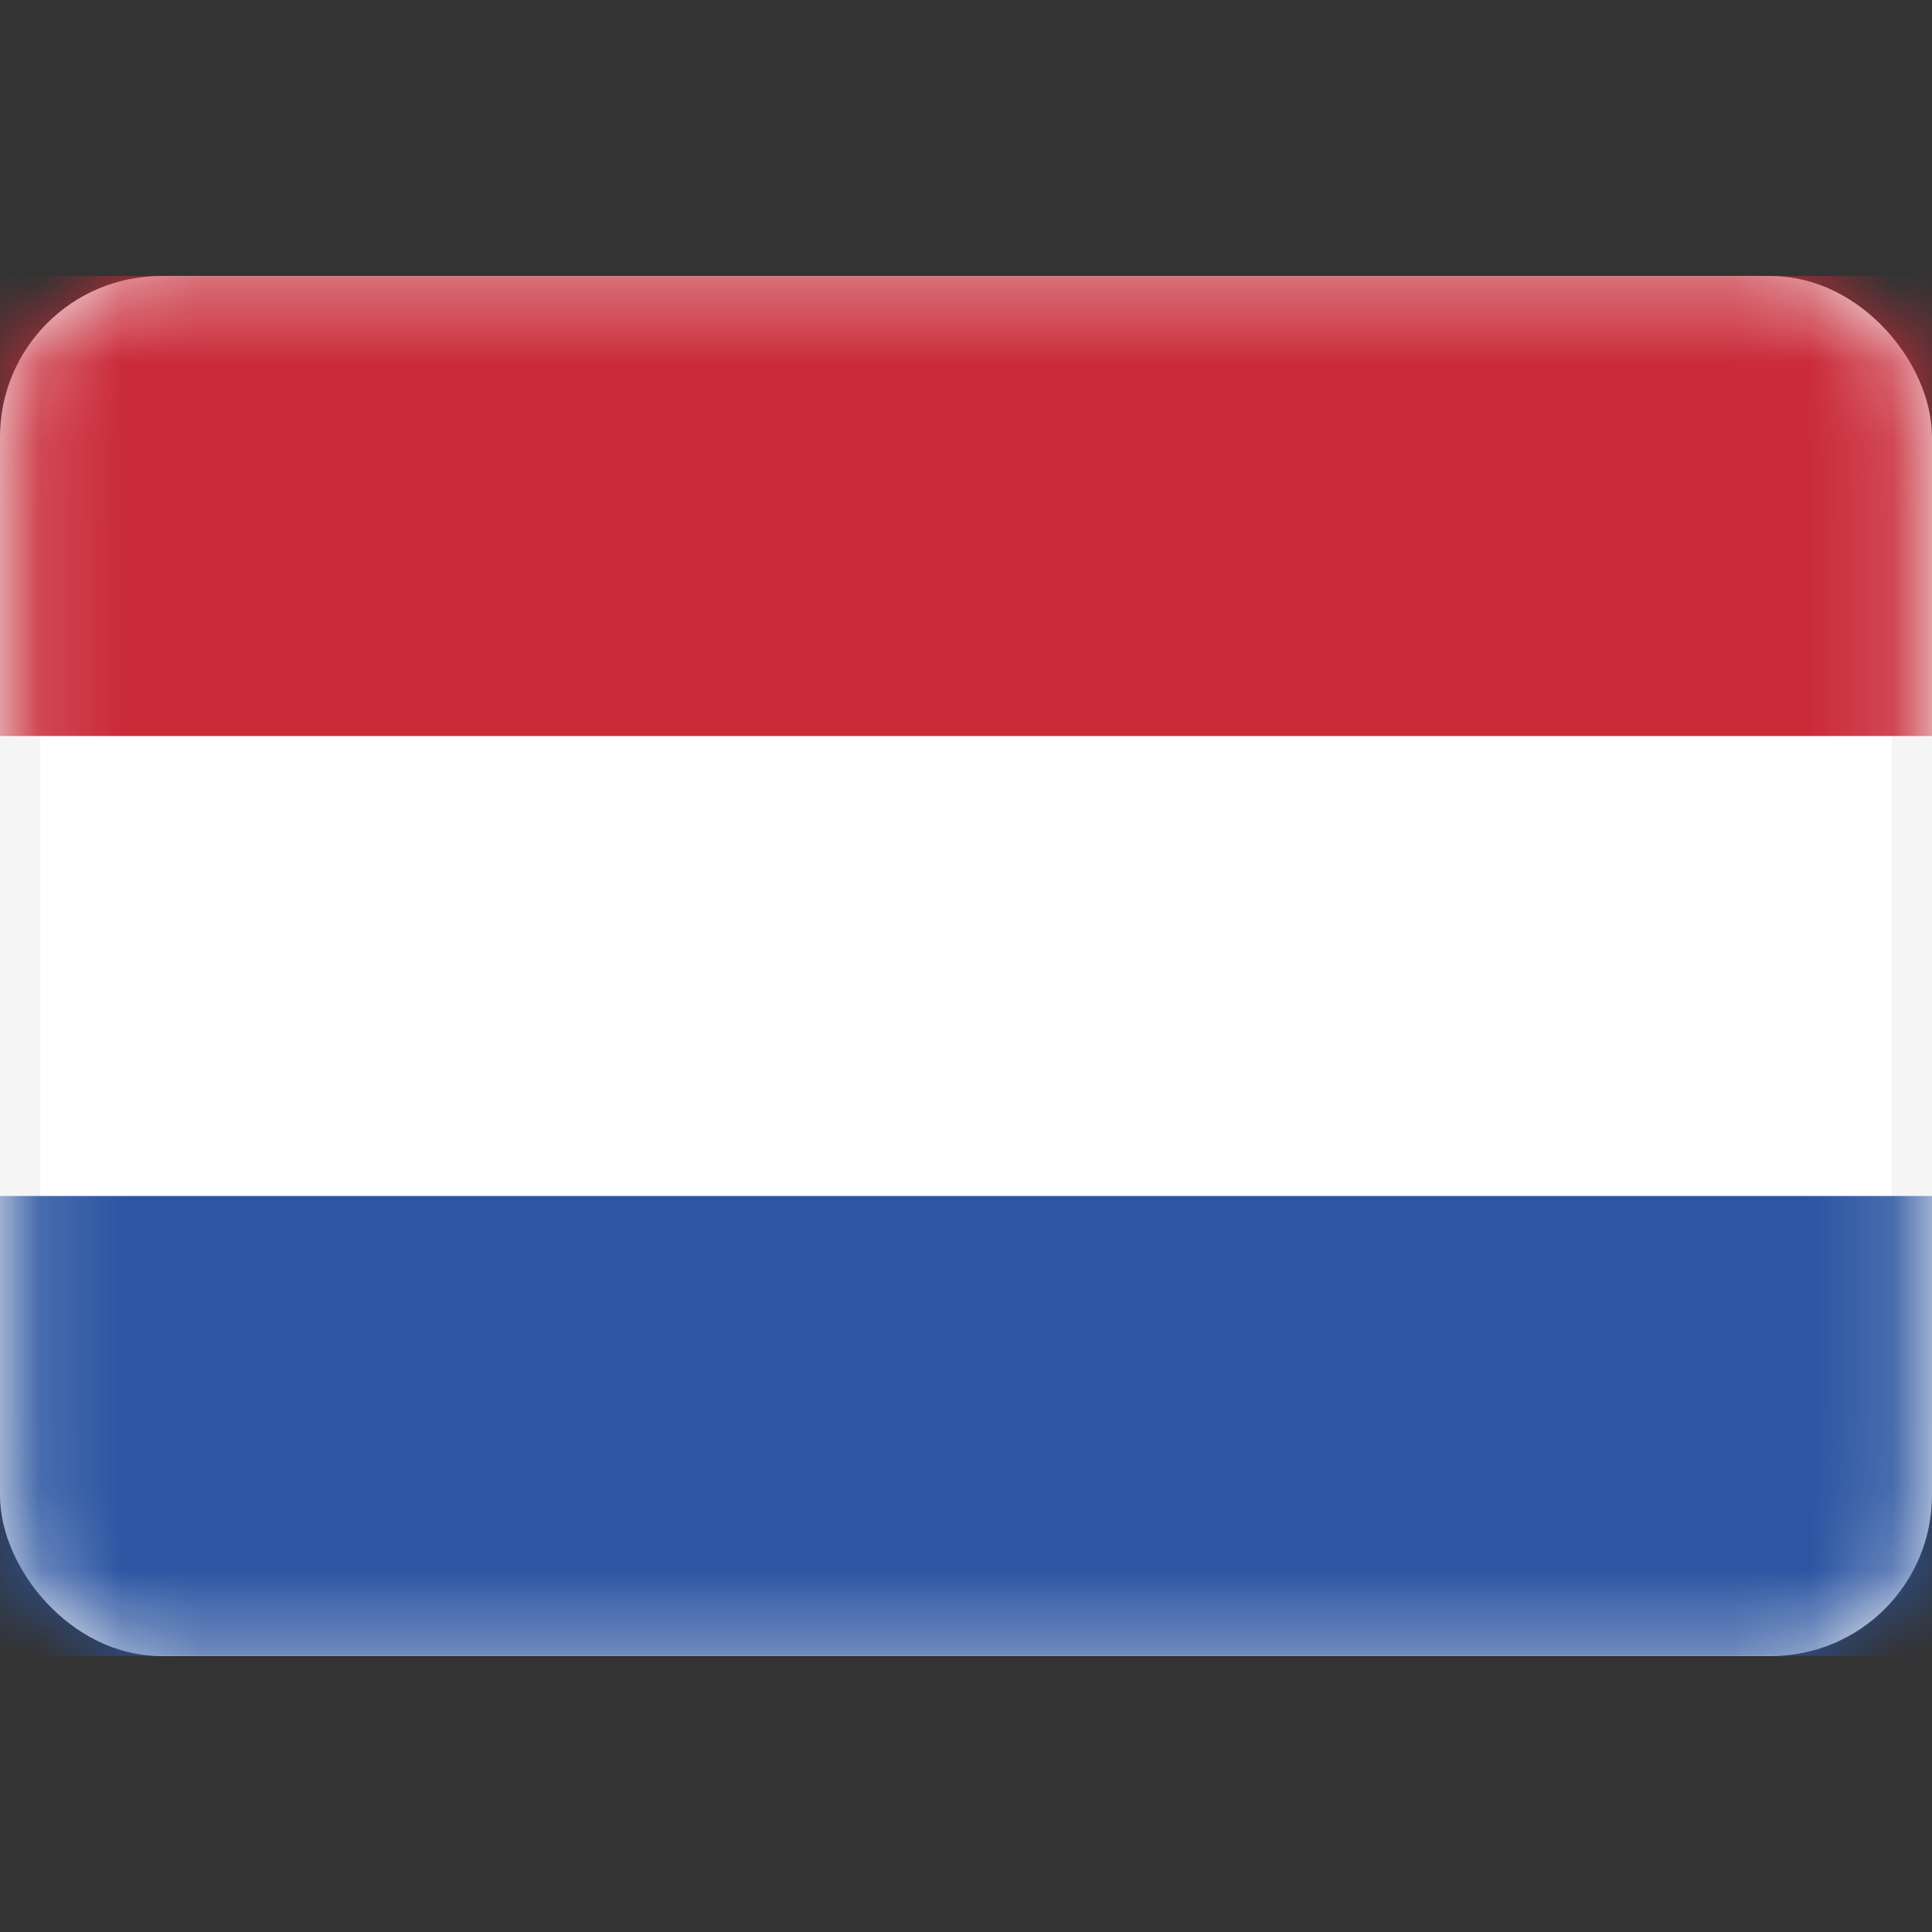 <svg width="24" height="24" viewBox="0 0 24 24" fill="none" xmlns="http://www.w3.org/2000/svg">
<rect x="0" y="0" width="24" height="24" fill="#333333" stroke="none"/>
<rect x="0.25" y="3.679" width="23.5" height="16.643" rx="1.75" fill="white" stroke="#F5F5F5" stroke-width="0.5"/>
<mask id="mask0_1_1440" style="mask-type:luminance" maskUnits="userSpaceOnUse" x="0" y="3" width="24" height="18">
<rect x="0.25" y="3.679" width="23.5" height="16.643" rx="1.75" fill="white" stroke="white" stroke-width="0.5"/>
</mask>
<g mask="url(#mask0_1_1440)">
<path fill-rule="evenodd" clip-rule="evenodd" d="M0 9.143H24V3.429H0V9.143Z" fill="#CA2B39"/>
<path fill-rule="evenodd" clip-rule="evenodd" d="M0 20.571H24V14.857H0V20.571Z" fill="#2C56A2"/>
</g>
</svg>
